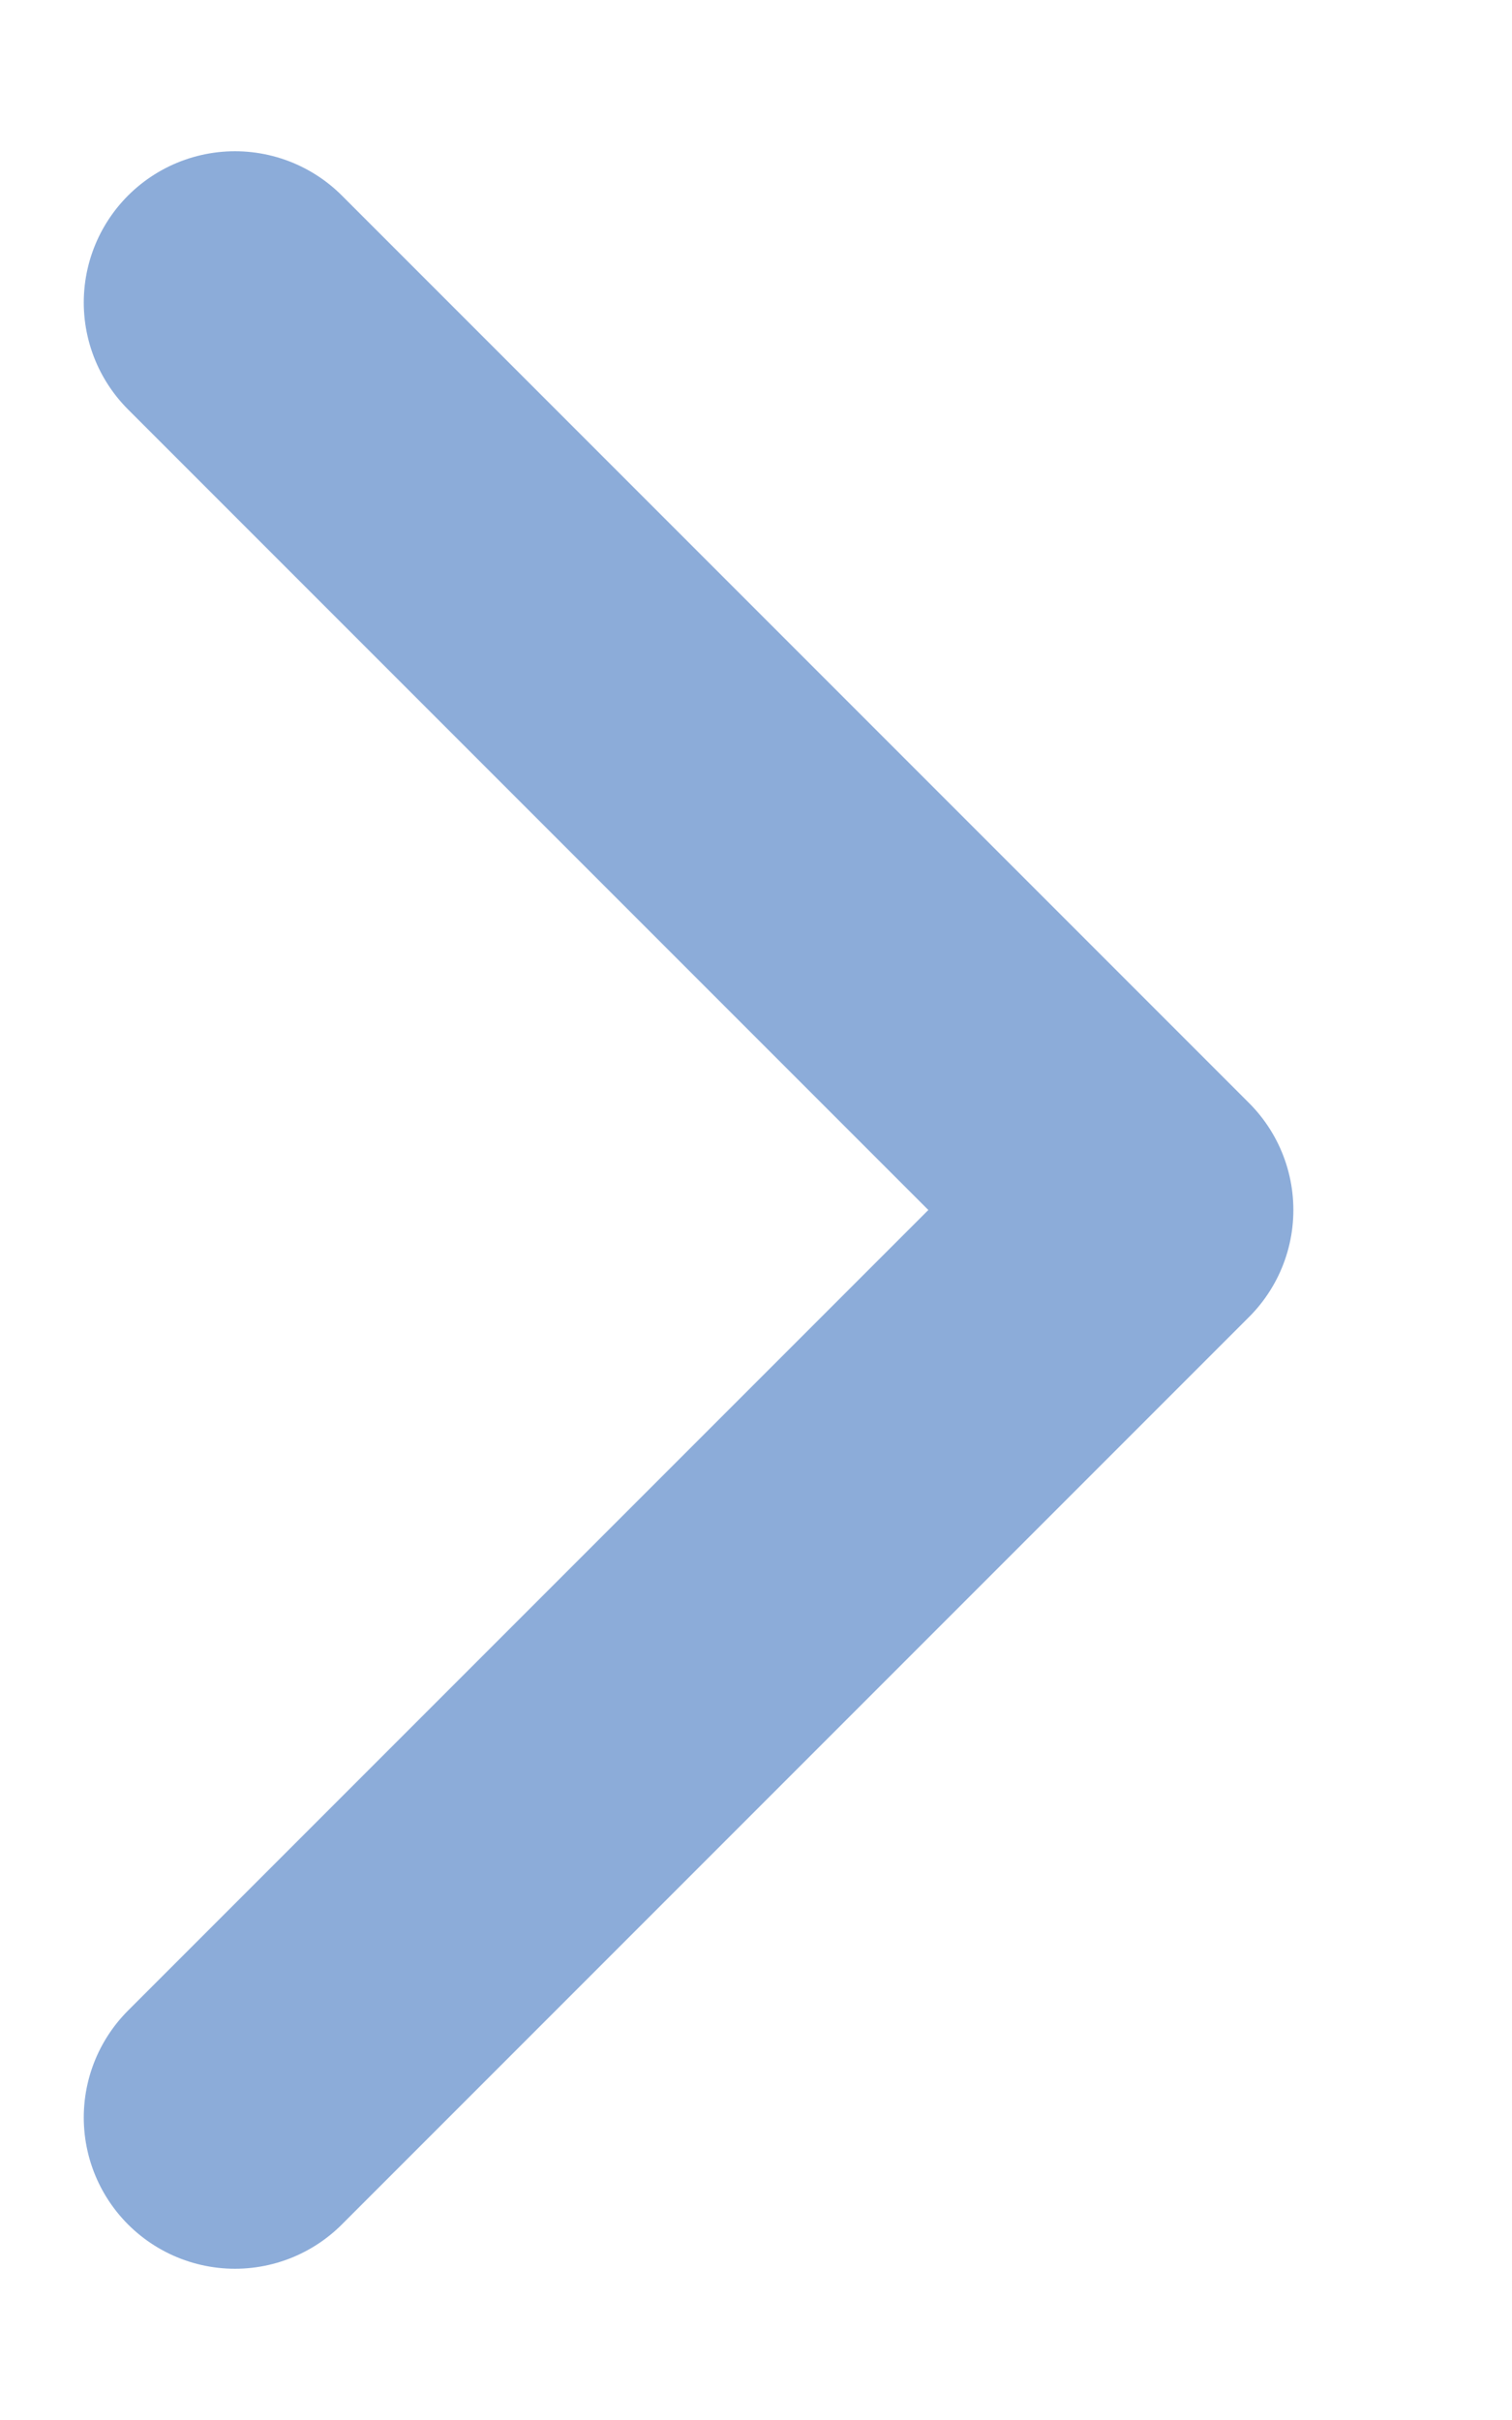 <svg width="5" height="8" viewBox="0 0 5 8" fill="none" xmlns="http://www.w3.org/2000/svg">
<path d="M0.777 7L3.777 4L0.777 1" stroke="#8CACD9" stroke-linecap="round" stroke-linejoin="round"/>
</svg>
